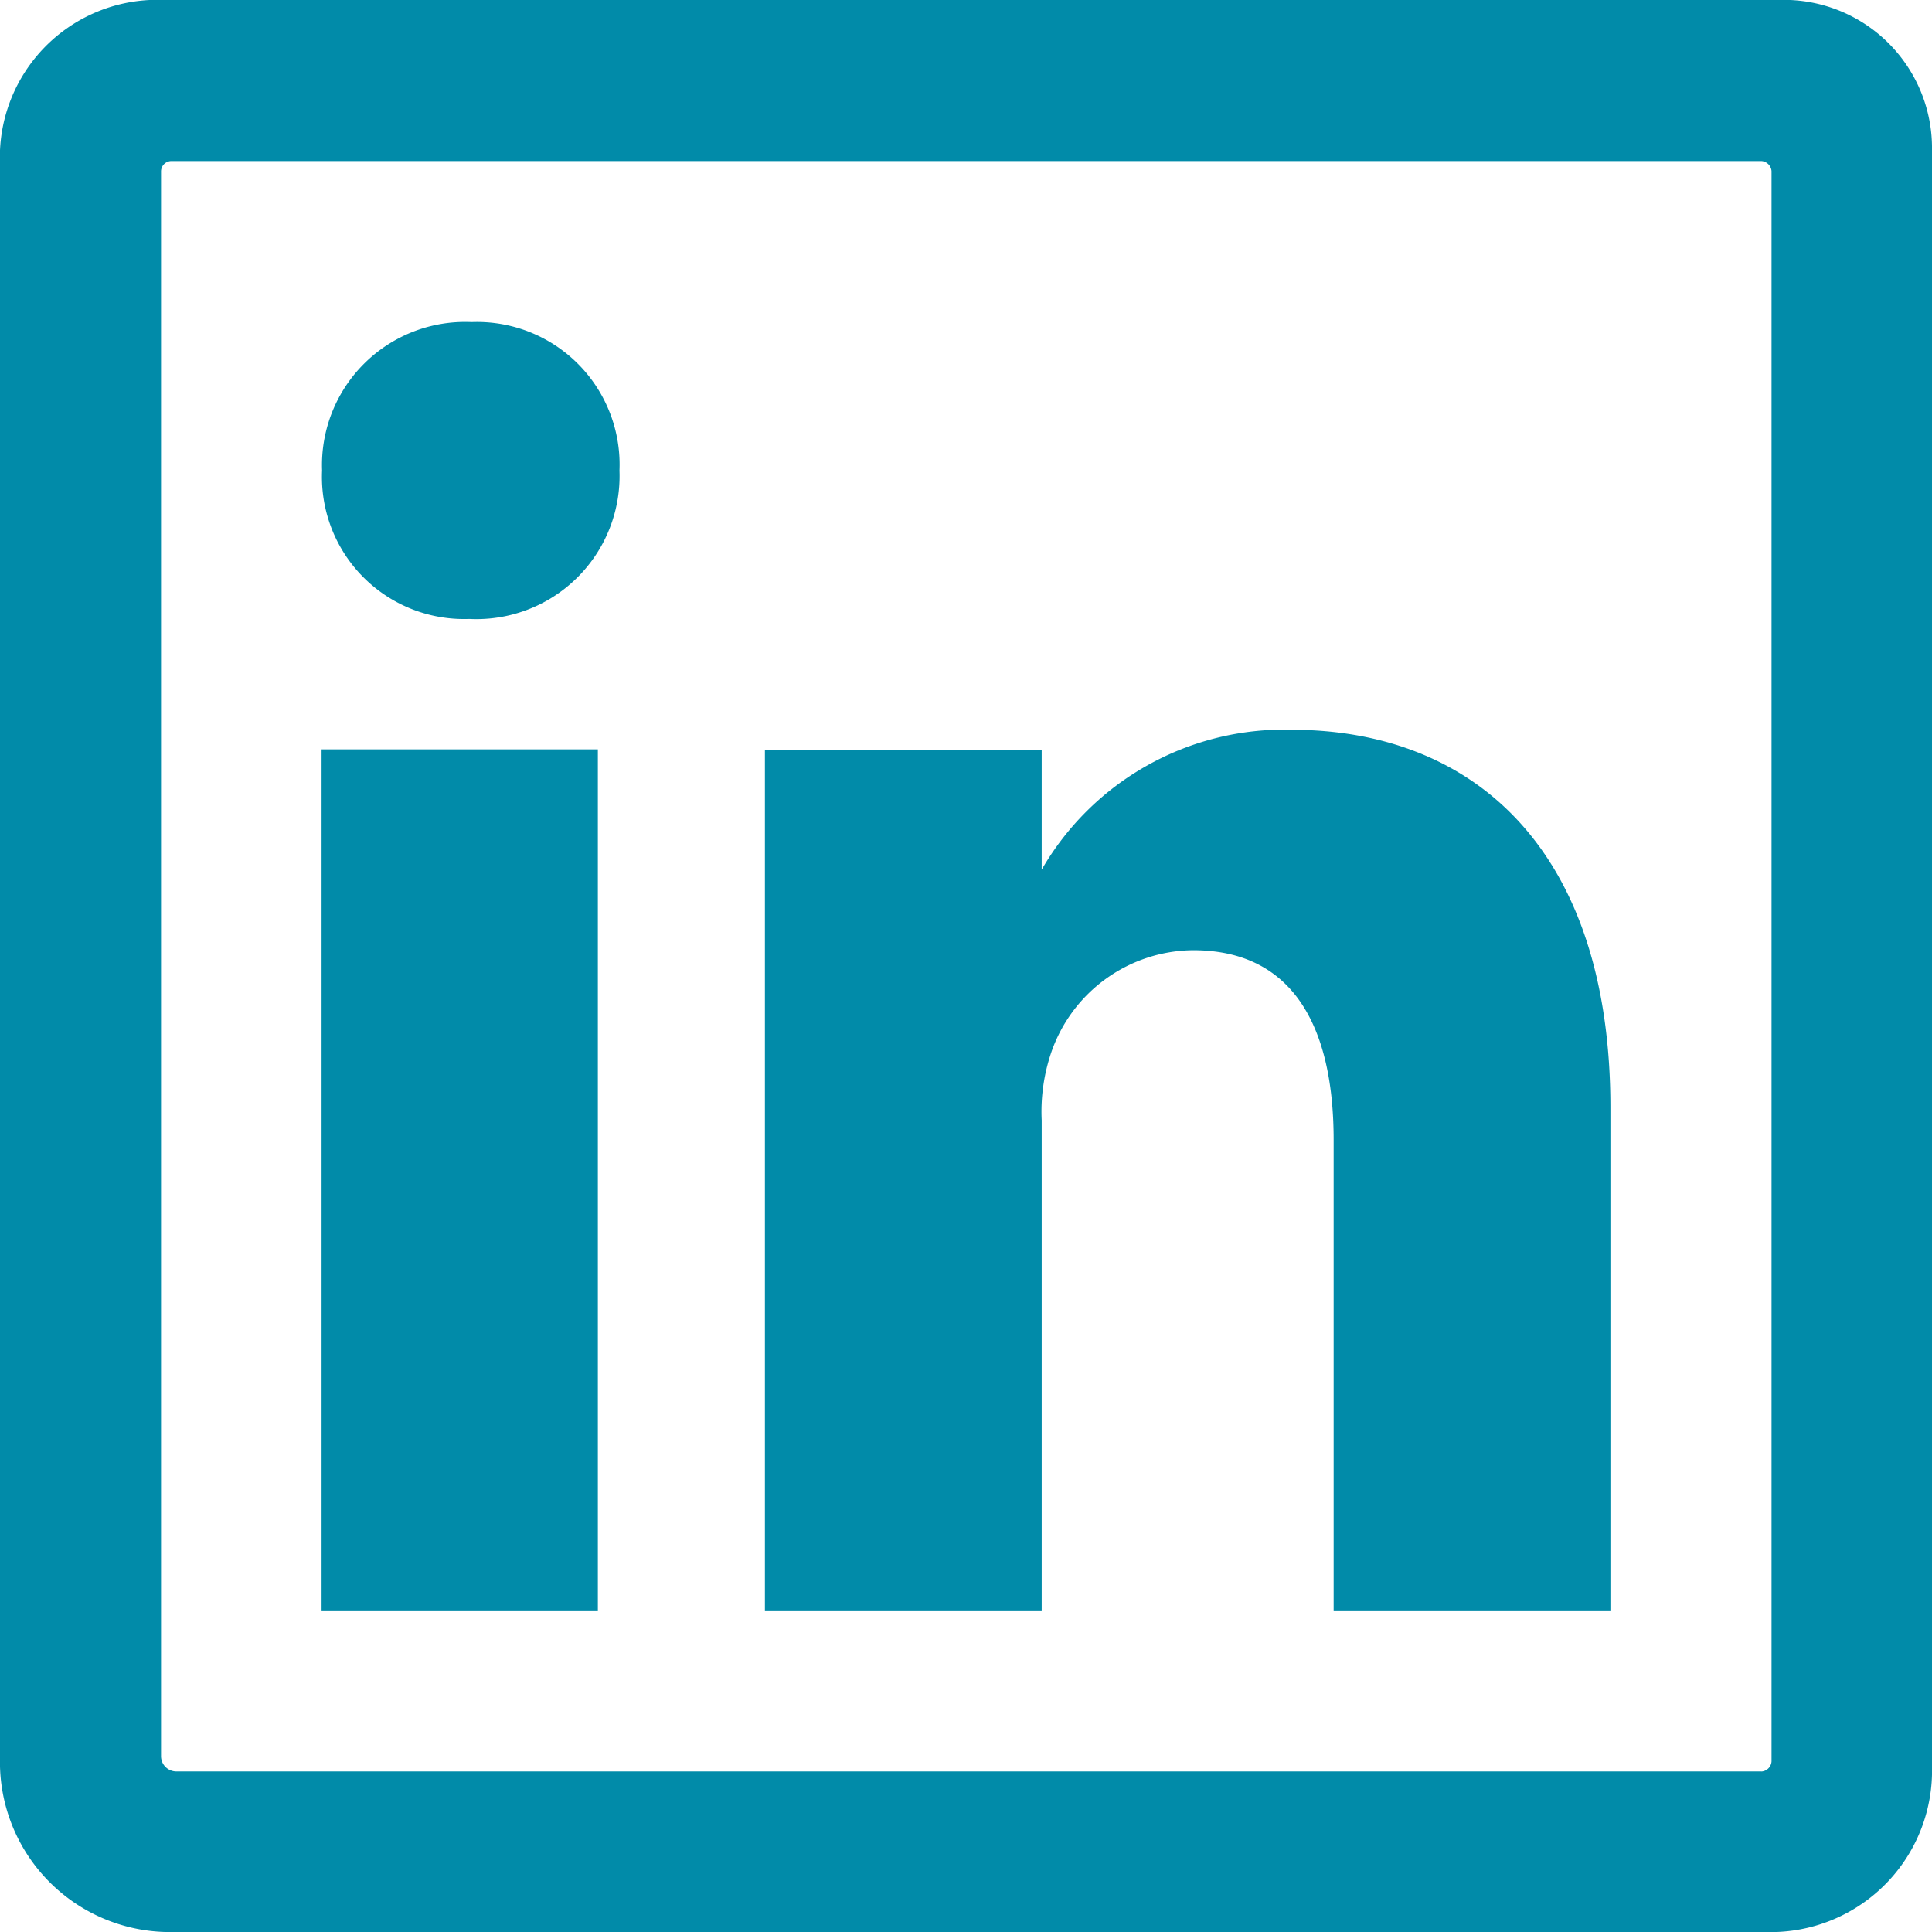 <svg xmlns="http://www.w3.org/2000/svg" width="26.993" height="26.993" viewBox="0 0 26.993 26.993">
  <g id="social-linkedin-outline" transform="translate(-4.5 -4.5)">
    <path id="Pfad_8" data-name="Pfad 8" d="M12.853,27V14.97H8.993V27ZM11.067,13.148a2,2,0,0,0,2.088-2.074A1.992,1.992,0,0,0,11.088,9,2,2,0,0,0,9,11.074a1.985,1.985,0,0,0,2.039,2.074h.028Z" fill="#018ba9" fill-rule="evenodd"/>
    <path id="Pfad_9" data-name="Pfad 9" d="M22.542,14.695a3.916,3.916,0,0,0-3.488,1.955V14.977H15.187V27h3.867V20.152a2.566,2.566,0,0,1,.134-.949,2.115,2.115,0,0,1,1.983-1.427c1.4,0,1.962,1.076,1.962,2.651V27H27V19.976c0-3.607-1.912-5.28-4.458-5.28Z" fill="#018ba9" fill-rule="evenodd"/>
    <path id="Pfad_10" data-name="Pfad 10" d="M29.334,4.5H6.806A2.2,2.2,0,0,0,4.5,6.6V29.18a2.375,2.375,0,0,0,2.306,2.313H29.327a2.255,2.255,0,0,0,2.166-2.313V6.6A2.07,2.07,0,0,0,29.334,4.5Zm-.225,24.75H6.968a.214.214,0,0,1-.218-.218V6.891a.146.146,0,0,1,.141-.141H29.11a.152.152,0,0,1,.141.141V29.11a.151.151,0,0,1-.141.141Z" fill="#018ba9"/>
  </g>
</svg>
